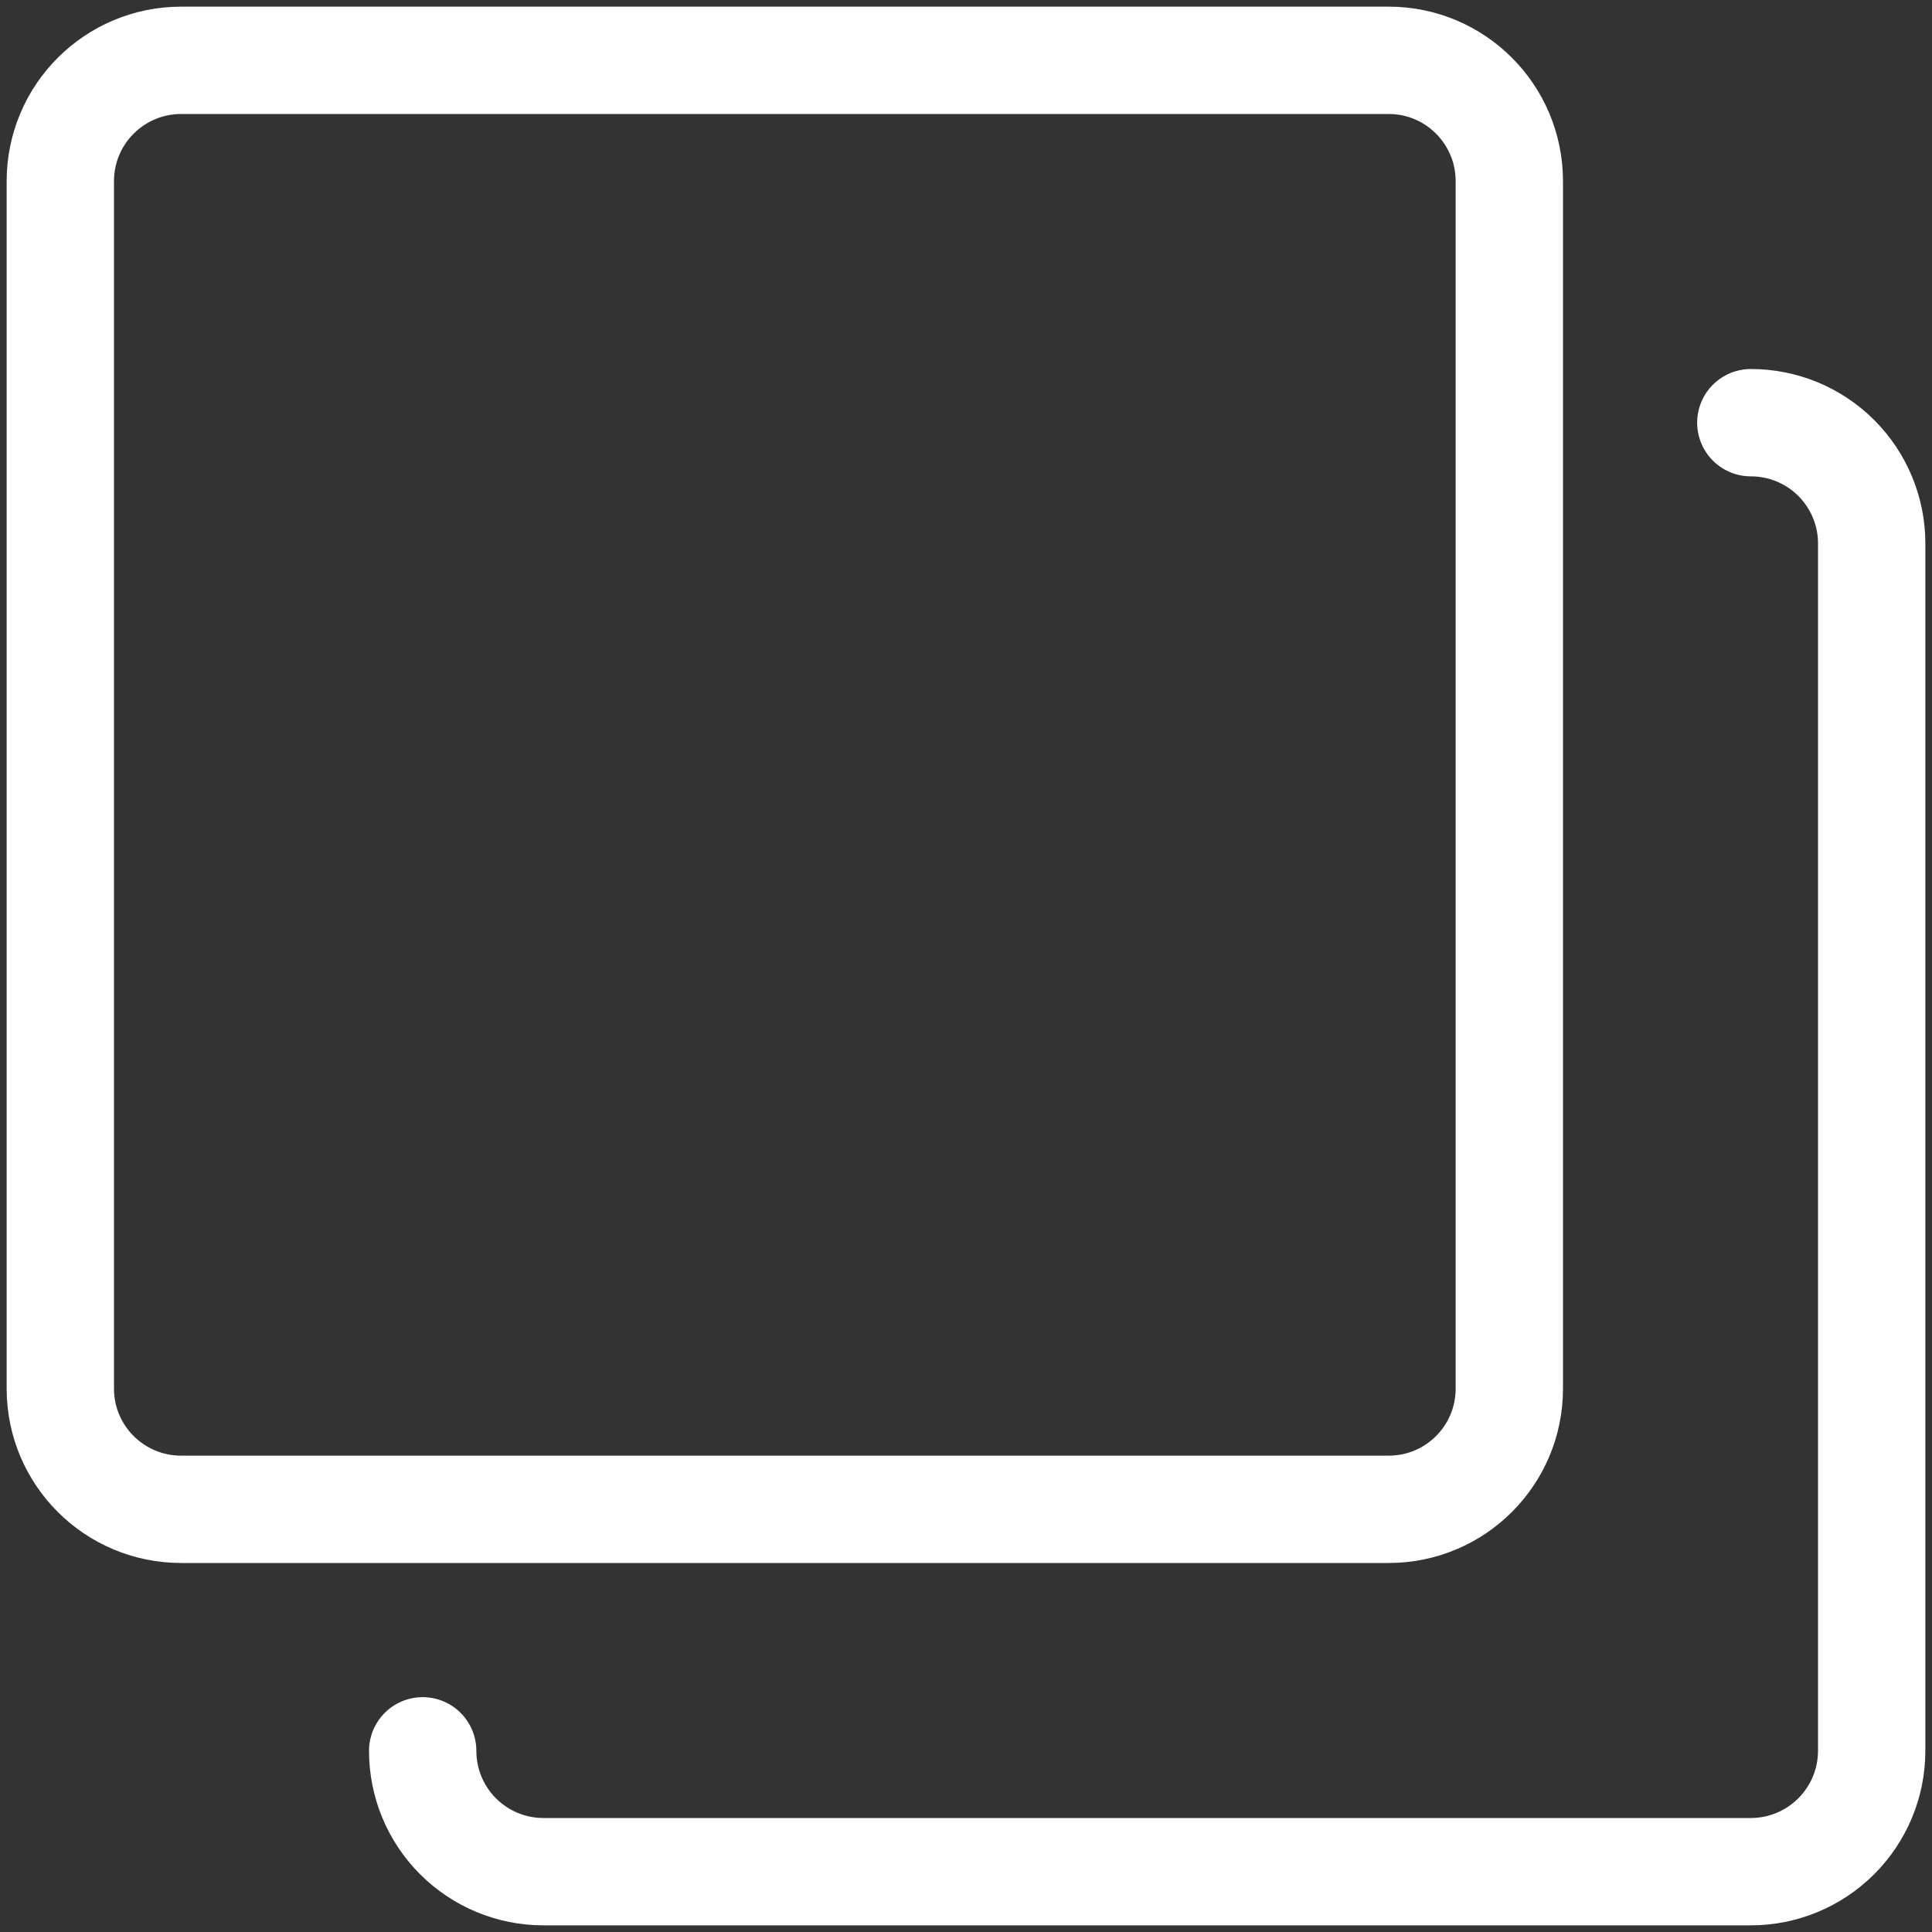 <svg xmlns="http://www.w3.org/2000/svg" width="18" height="18" viewBox="0 0 18 18" fill="none"><rect x="0" y="0" width="18" height="18" fill="#333333" stroke="none"/><g clip-path="url(#clip0_1620_46772)"><path d="M12.938 0.562H1.688C1.066 0.562 0.562 1.066 0.562 1.688V12.938C0.562 13.559 1.066 14.062 1.688 14.062H12.938C13.559 14.062 14.062 13.559 14.062 12.938V1.688C14.062 1.066 13.559 0.562 12.938 0.562Z" stroke="white" stroke-linecap="round" stroke-linejoin="round"></path><path d="M16.312 3.938C16.611 3.938 16.897 4.056 17.108 4.267C17.319 4.478 17.438 4.764 17.438 5.062V16.312C17.438 16.611 17.319 16.897 17.108 17.108C16.897 17.319 16.611 17.438 16.312 17.438H5.062C4.764 17.438 4.478 17.319 4.267 17.108C4.056 16.897 3.938 16.611 3.938 16.312" stroke="white" stroke-linecap="round" stroke-linejoin="round"></path></g><defs><clipPath id="clip0_1620_46772"><rect width="18" height="18" fill="white"></rect></clipPath></defs></svg>